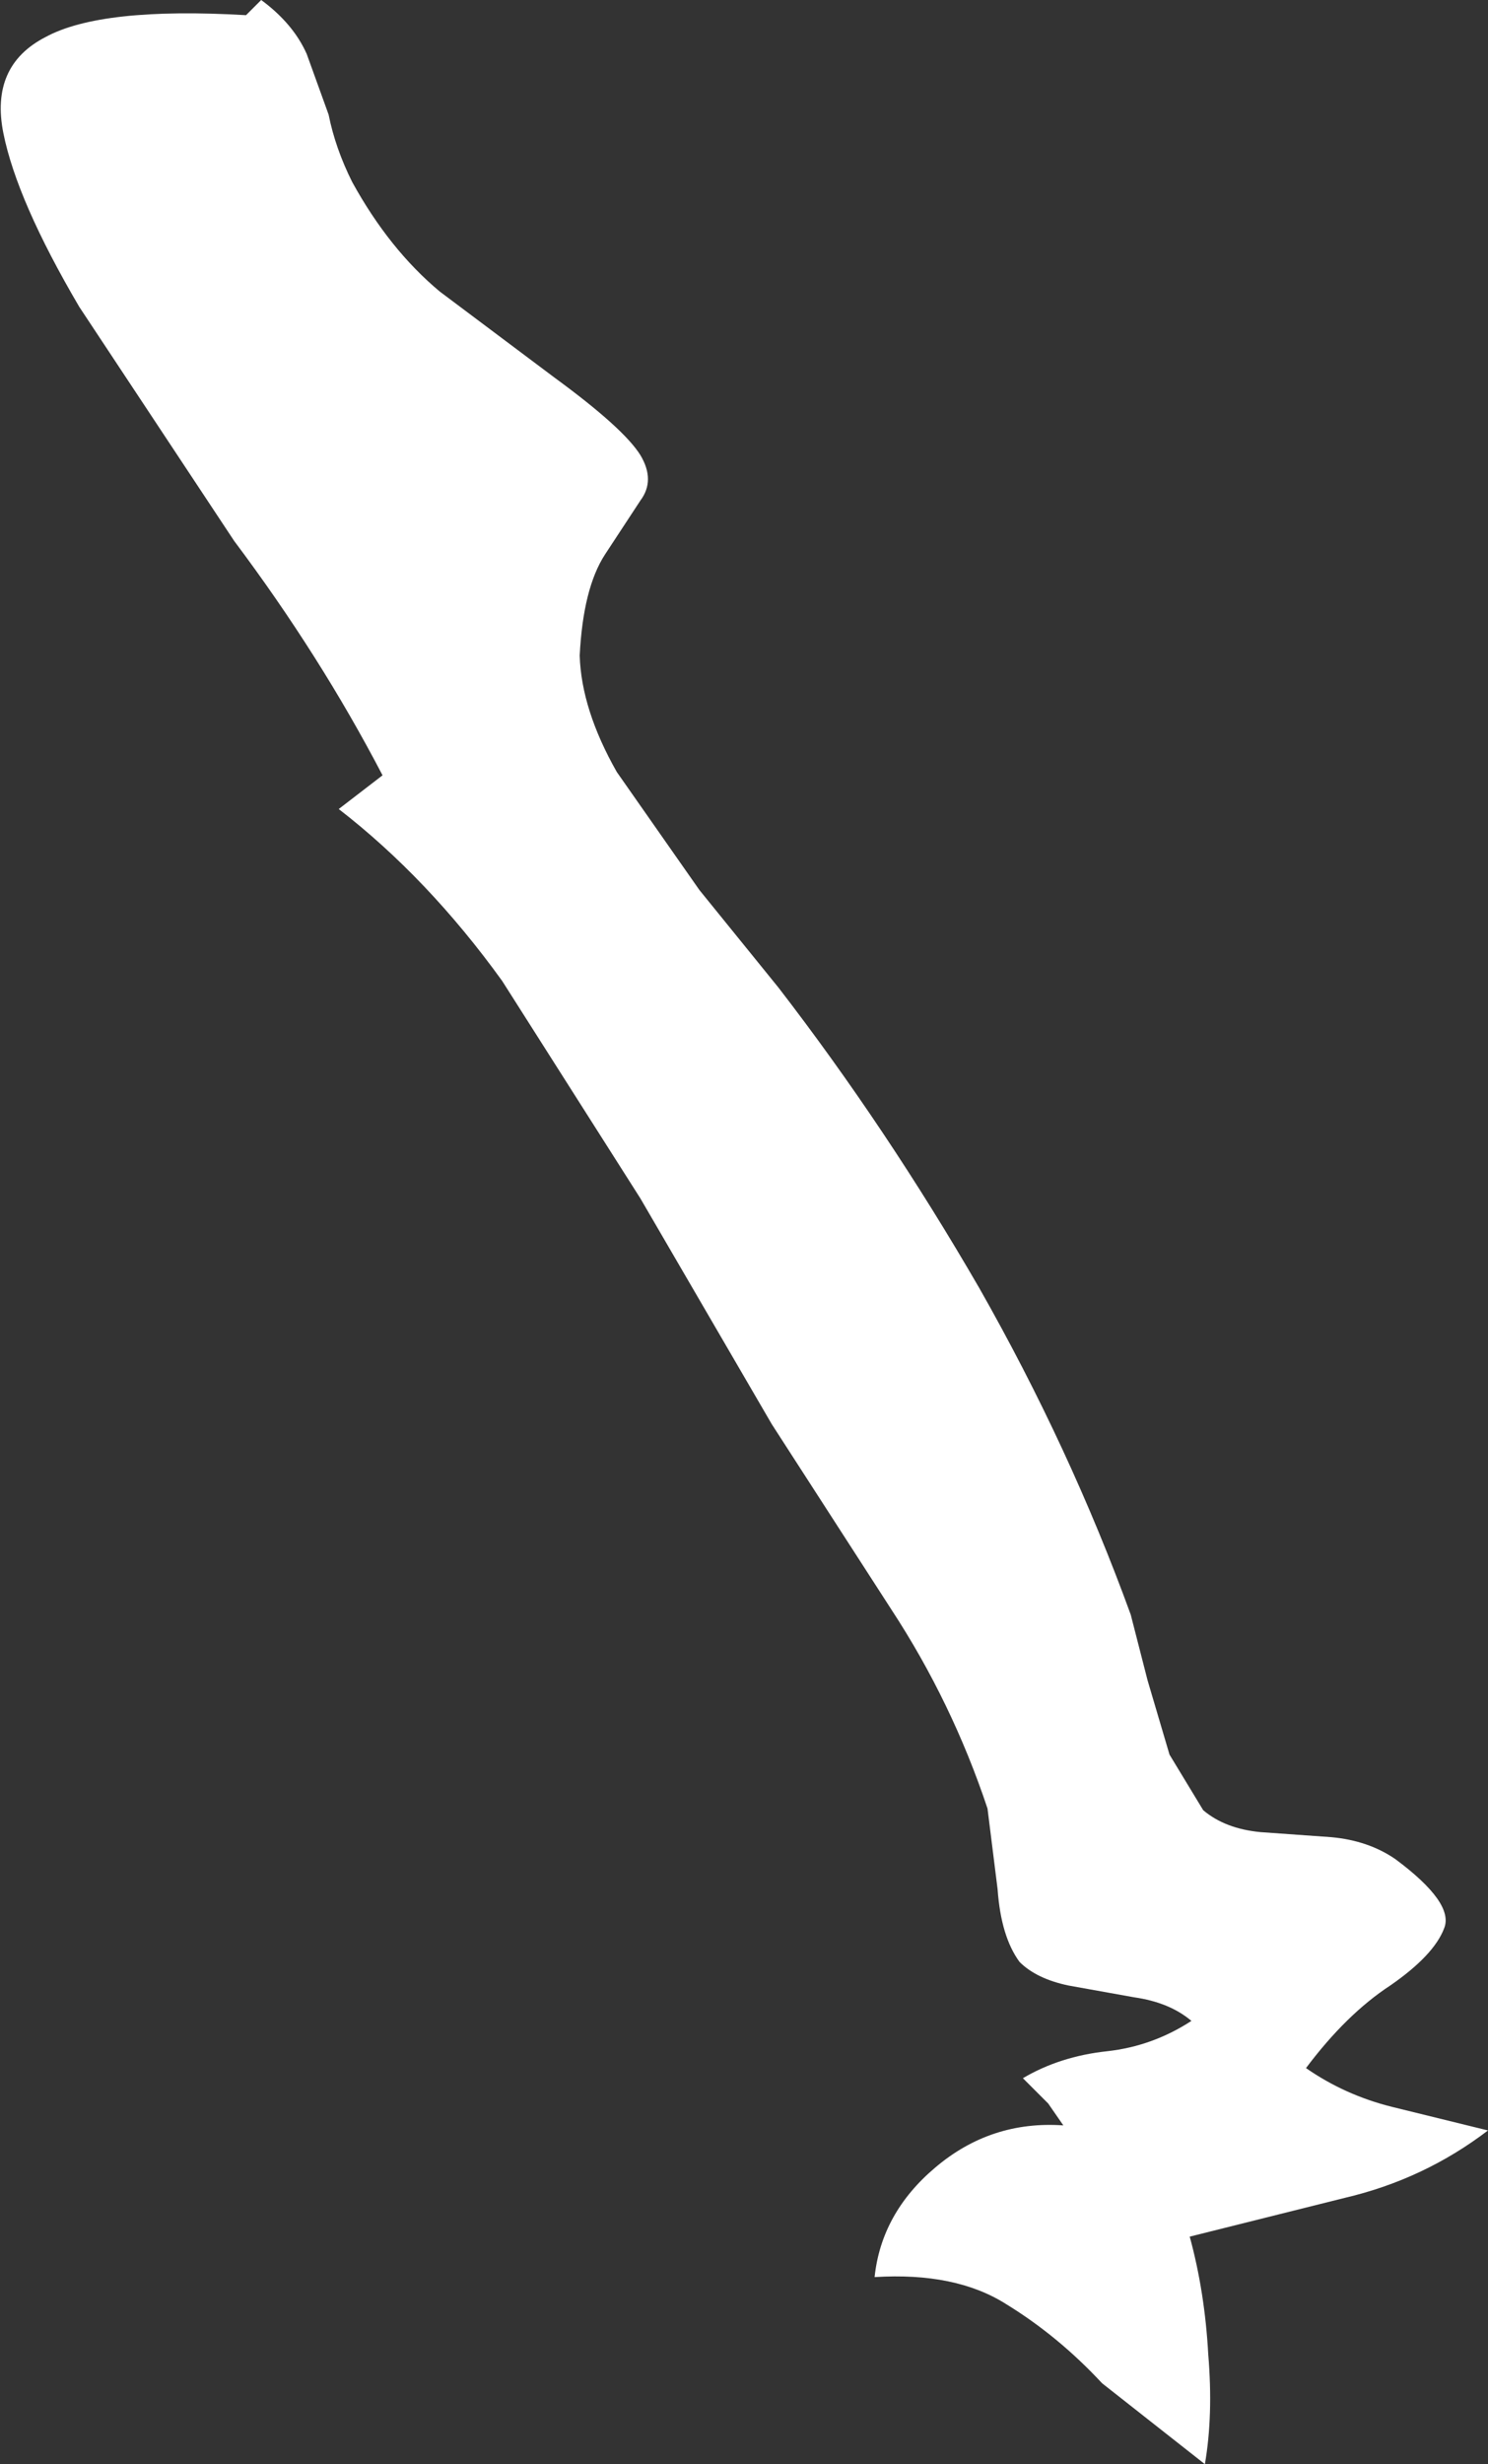 <?xml version="1.0" encoding="UTF-8" standalone="no"?>
<svg xmlns:xlink="http://www.w3.org/1999/xlink" height="73.1px" width="44.15px" xmlns="http://www.w3.org/2000/svg">
  <rect width="100%" height="100%" fill="#333333" stroke="none"/>
  <g transform="matrix(1.0, 0.0, 0.0, 1.0, 0.2, 0.0)">
    <path d="M10.25 5.4 Q11.35 7.4 12.85 8.65 L16.25 11.2 Q18.3 12.7 18.8 13.5 19.25 14.25 18.8 14.85 L17.75 16.45 Q17.1 17.45 17.0 19.45 17.05 21.05 18.1 22.9 L20.55 26.4 22.9 29.3 Q26.1 33.45 28.85 38.2 31.55 42.95 33.35 47.9 L33.85 49.85 34.5 52.05 35.5 53.7 Q36.15 54.25 37.2 54.35 L39.3 54.5 Q40.4 54.6 41.2 55.15 42.95 56.45 42.65 57.2 42.35 58.0 41.05 58.9 39.75 59.75 38.55 61.35 39.7 62.15 41.1 62.5 L43.95 63.2 Q42.05 64.65 39.7 65.2 L35.1 66.35 Q35.55 68.0 35.65 69.85 35.8 71.65 35.55 73.1 L32.5 70.7 Q31.2 69.3 29.65 68.35 28.15 67.4 25.75 67.55 25.95 65.65 27.55 64.3 29.2 62.9 31.35 63.05 L30.9 62.4 30.15 61.65 Q31.25 61.0 32.65 60.85 34.0 60.7 35.15 59.95 34.5 59.4 33.45 59.25 L31.5 58.9 Q30.55 58.7 30.05 58.2 29.5 57.45 29.4 56.05 L29.1 53.65 Q28.05 50.5 26.25 47.75 L22.7 42.25 18.8 35.55 14.7 29.1 Q12.5 26.05 9.85 24.0 L11.15 23.0 Q9.3 19.45 6.75 16.05 L2.15 9.1 Q0.3 5.95 -0.1 3.95 -0.5 1.95 1.15 1.1 2.8 0.2 7.1 0.45 L7.55 0.0 Q8.5 0.7 8.9 1.6 L9.55 3.4 Q9.75 4.4 10.25 5.4" fill="#ffffff" fill-rule="evenodd" stroke="none"/>
  </g>
</svg>
